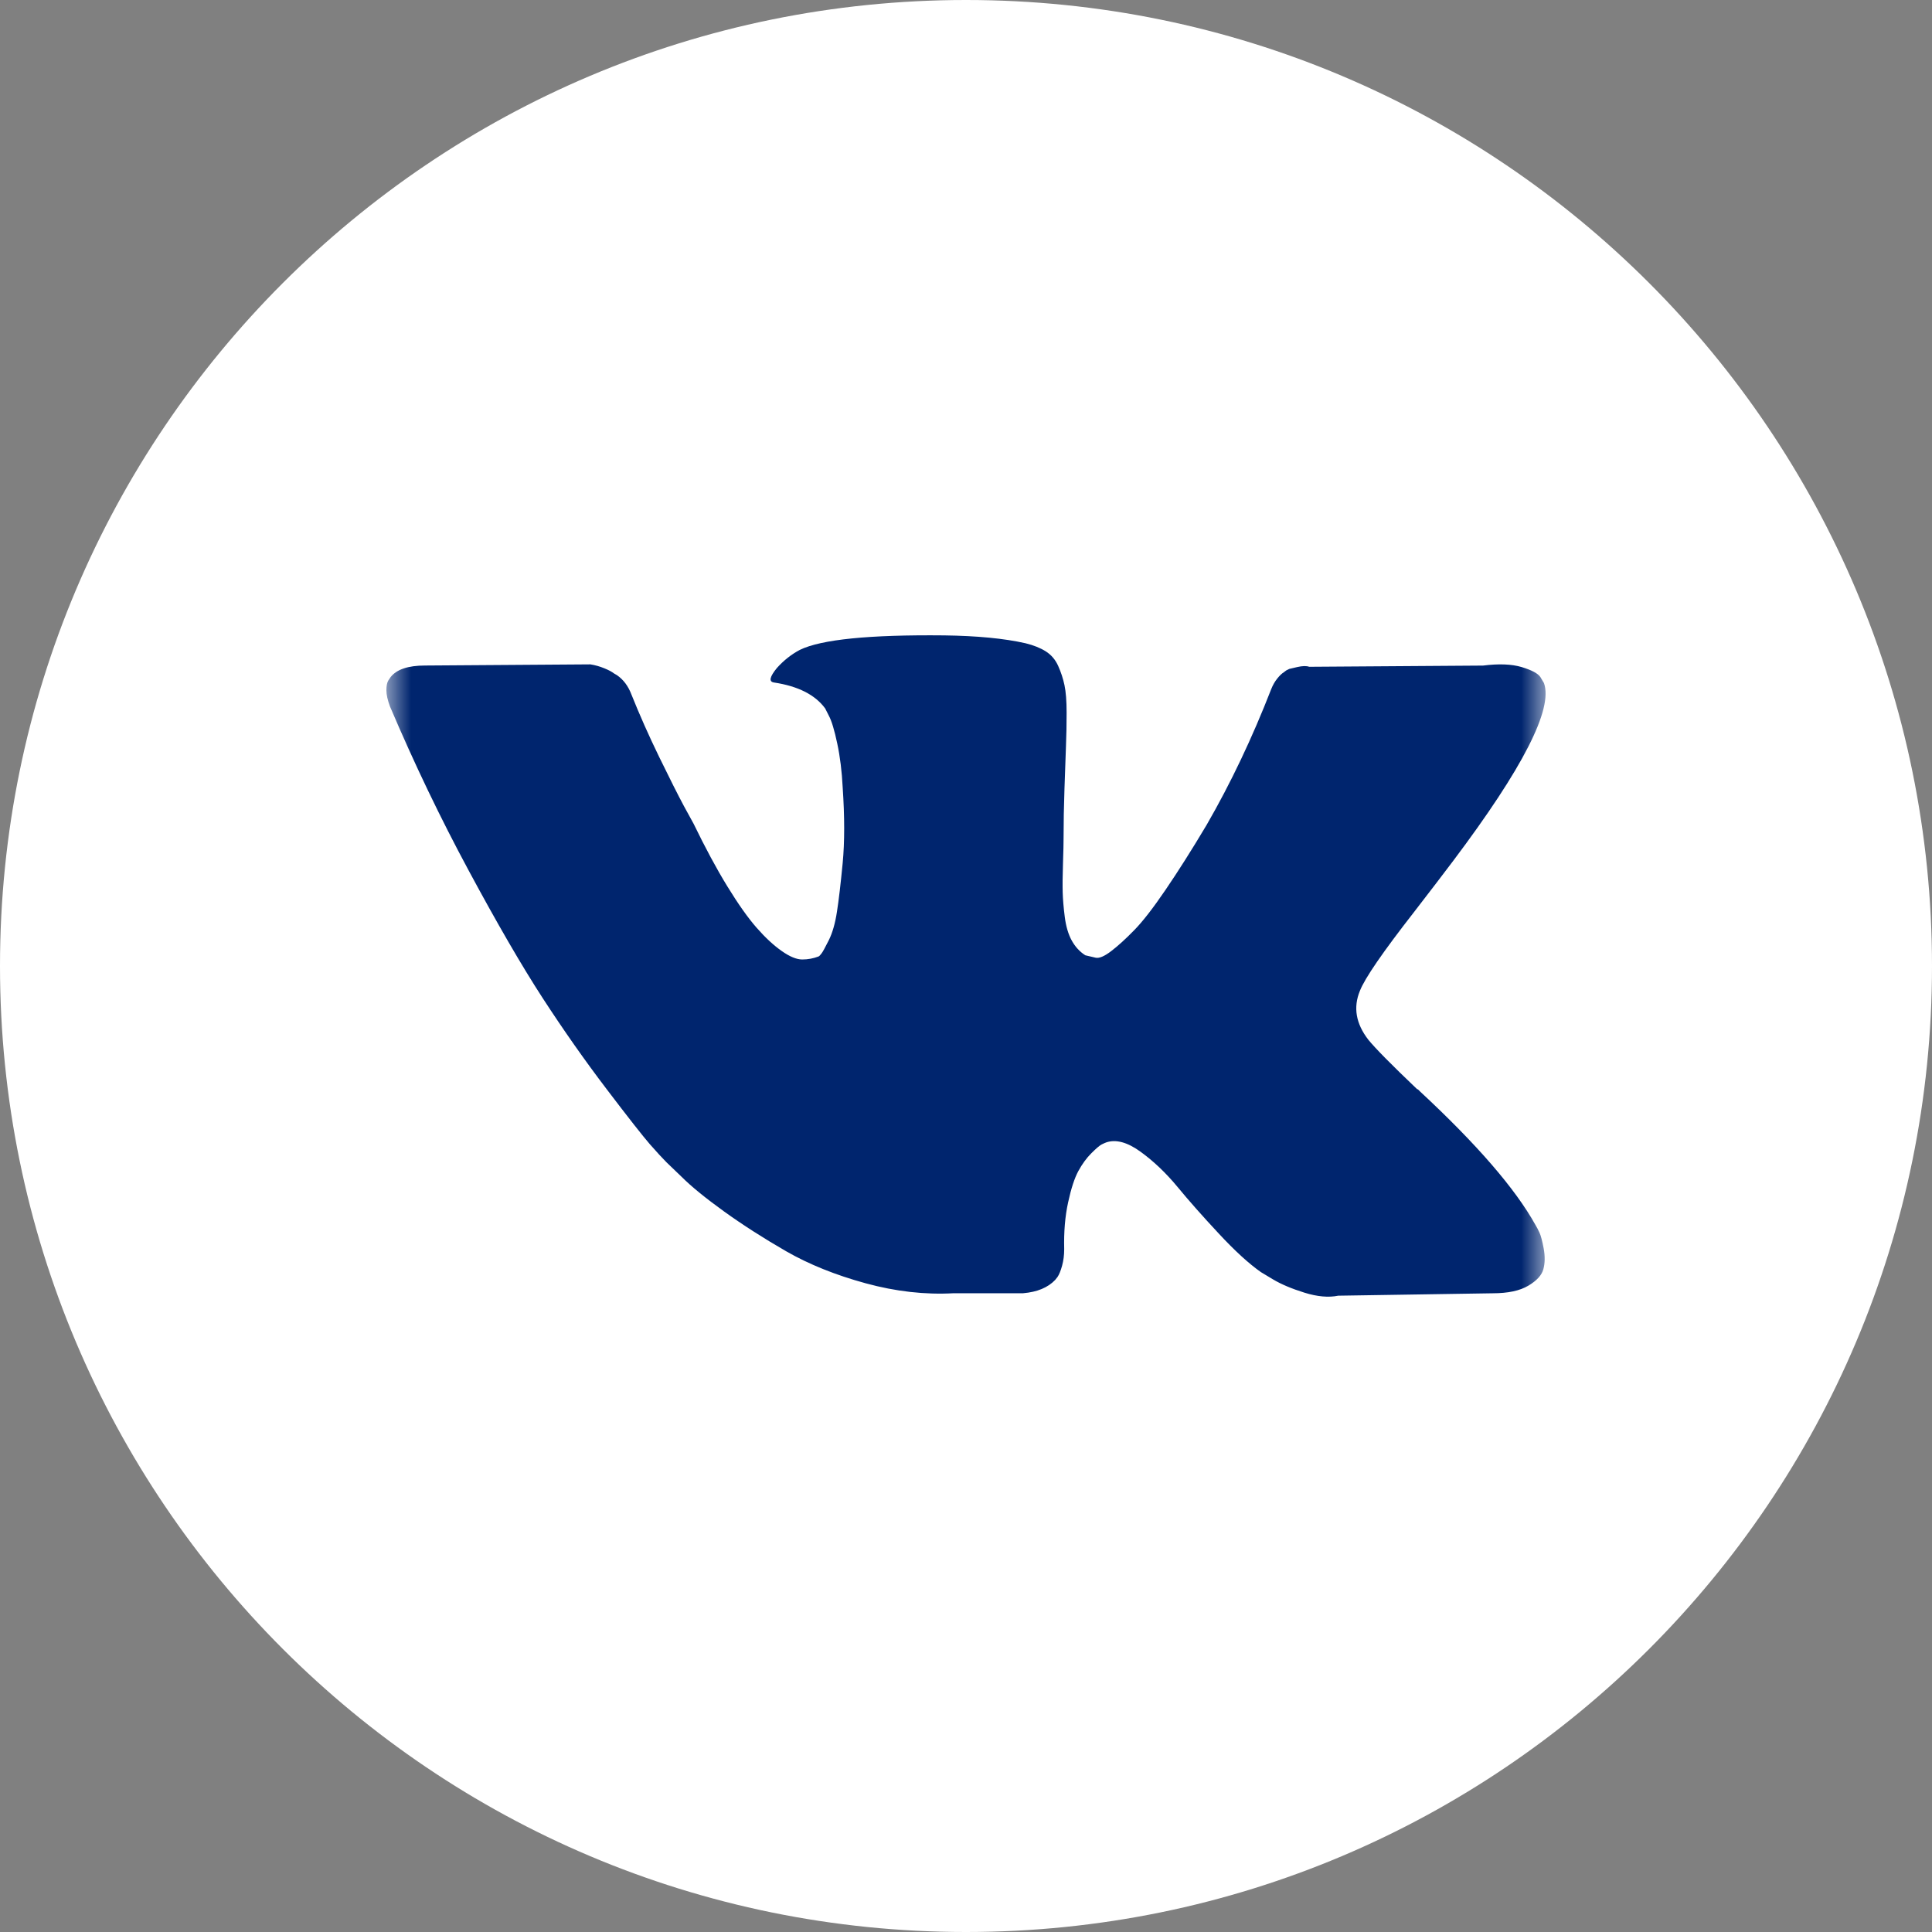 <?xml version="1.0" encoding="UTF-8"?> <svg xmlns="http://www.w3.org/2000/svg" width="40" height="40" viewBox="0 0 40 40" fill="none"><rect x="0" y="0" width="40" height="40" fill="#808080" stroke="none"/><g clip-path="url(#clip0_39_167)"><path d="M20 40C31.046 40 40 31.046 40 20C40 8.954 31.046 0 20 0C8.954 0 0 8.954 0 20C0 31.046 8.954 40 20 40Z" fill="white"></path><mask id="mask0_39_167" style="mask-type:luminance" maskUnits="userSpaceOnUse" x="8" y="8" width="24" height="24"><path d="M32 8H8V32H32V8Z" fill="white"></path></mask><g mask="url(#mask0_39_167)"><path d="M31.873 25.52C31.844 25.457 31.817 25.405 31.791 25.363C31.375 24.613 30.579 23.693 29.405 22.602L29.38 22.577L29.367 22.564L29.355 22.552H29.342C28.809 22.044 28.472 21.702 28.33 21.527C28.072 21.194 28.014 20.857 28.155 20.515C28.255 20.256 28.63 19.711 29.28 18.878C29.621 18.436 29.892 18.082 30.092 17.816C31.533 15.9 32.158 14.675 31.966 14.142L31.892 14.018C31.842 13.943 31.713 13.874 31.505 13.811C31.296 13.749 31.03 13.739 30.705 13.78L27.106 13.805C27.048 13.784 26.965 13.786 26.856 13.811C26.748 13.836 26.694 13.849 26.694 13.849L26.631 13.88L26.581 13.918C26.54 13.943 26.494 13.986 26.444 14.049C26.394 14.111 26.352 14.184 26.319 14.268C25.927 15.275 25.482 16.213 24.982 17.079C24.674 17.596 24.39 18.043 24.132 18.422C23.874 18.801 23.657 19.081 23.482 19.259C23.307 19.439 23.149 19.582 23.007 19.691C22.866 19.799 22.758 19.845 22.683 19.828C22.608 19.811 22.537 19.795 22.47 19.778C22.353 19.703 22.26 19.601 22.189 19.472C22.118 19.343 22.07 19.18 22.045 18.985C22.02 18.789 22.006 18.62 22.002 18.478C21.998 18.337 21.999 18.137 22.008 17.878C22.017 17.62 22.02 17.445 22.02 17.354C22.02 17.037 22.026 16.694 22.039 16.323C22.052 15.952 22.062 15.658 22.07 15.442C22.079 15.225 22.083 14.996 22.083 14.755C22.083 14.513 22.068 14.323 22.039 14.186C22.01 14.049 21.966 13.915 21.908 13.786C21.85 13.657 21.764 13.557 21.652 13.486C21.54 13.415 21.4 13.359 21.233 13.318C20.792 13.218 20.23 13.164 19.546 13.155C17.997 13.139 17.001 13.239 16.56 13.455C16.385 13.547 16.227 13.672 16.085 13.83C15.935 14.013 15.914 14.113 16.022 14.13C16.522 14.205 16.876 14.384 17.084 14.667L17.16 14.817C17.218 14.925 17.276 15.117 17.334 15.392C17.393 15.667 17.43 15.971 17.447 16.304C17.488 16.912 17.488 17.433 17.447 17.866C17.405 18.299 17.366 18.636 17.328 18.878C17.291 19.12 17.234 19.315 17.16 19.465C17.084 19.615 17.035 19.707 17.009 19.74C16.985 19.773 16.964 19.794 16.947 19.803C16.839 19.844 16.726 19.865 16.61 19.865C16.493 19.865 16.351 19.807 16.185 19.69C16.018 19.573 15.845 19.413 15.666 19.209C15.487 19.005 15.285 18.72 15.06 18.353C14.835 17.987 14.602 17.553 14.36 17.054L14.161 16.691C14.036 16.458 13.865 16.118 13.648 15.673C13.431 15.227 13.24 14.796 13.073 14.379C13.007 14.204 12.907 14.071 12.774 13.979L12.711 13.942C12.669 13.909 12.603 13.873 12.511 13.836C12.419 13.798 12.324 13.771 12.224 13.755L8.8 13.779C8.45 13.779 8.213 13.859 8.088 14.017L8.038 14.092C8.013 14.134 8 14.2 8 14.292C8 14.384 8.025 14.496 8.075 14.629C8.575 15.804 9.118 16.937 9.706 18.028C10.293 19.119 10.803 19.998 11.236 20.665C11.669 21.331 12.111 21.96 12.561 22.551C13.011 23.143 13.309 23.522 13.454 23.689C13.6 23.855 13.715 23.98 13.798 24.063L14.11 24.363C14.31 24.563 14.604 24.803 14.991 25.082C15.379 25.361 15.808 25.636 16.278 25.907C16.749 26.177 17.297 26.398 17.922 26.569C18.547 26.74 19.155 26.808 19.746 26.775H21.183C21.475 26.75 21.695 26.658 21.846 26.5L21.895 26.438C21.929 26.388 21.96 26.311 21.989 26.207C22.018 26.102 22.033 25.988 22.033 25.863C22.024 25.505 22.051 25.182 22.114 24.895C22.176 24.607 22.247 24.391 22.326 24.245C22.406 24.099 22.495 23.976 22.595 23.877C22.695 23.777 22.766 23.716 22.808 23.695C22.849 23.674 22.882 23.66 22.907 23.651C23.107 23.585 23.343 23.649 23.613 23.845C23.884 24.041 24.138 24.283 24.376 24.57C24.613 24.858 24.898 25.18 25.232 25.538C25.565 25.897 25.857 26.163 26.106 26.338L26.356 26.488C26.523 26.588 26.74 26.68 27.006 26.763C27.272 26.846 27.506 26.867 27.706 26.826L30.905 26.776C31.221 26.776 31.467 26.723 31.642 26.619C31.817 26.515 31.921 26.401 31.954 26.276C31.988 26.151 31.989 26.009 31.961 25.851C31.931 25.693 31.902 25.582 31.873 25.52Z" fill="#00256E"></path></g></g><defs><clipPath id="clip0_39_167"><rect width="40" height="40" fill="white"></rect></clipPath></defs></svg> 